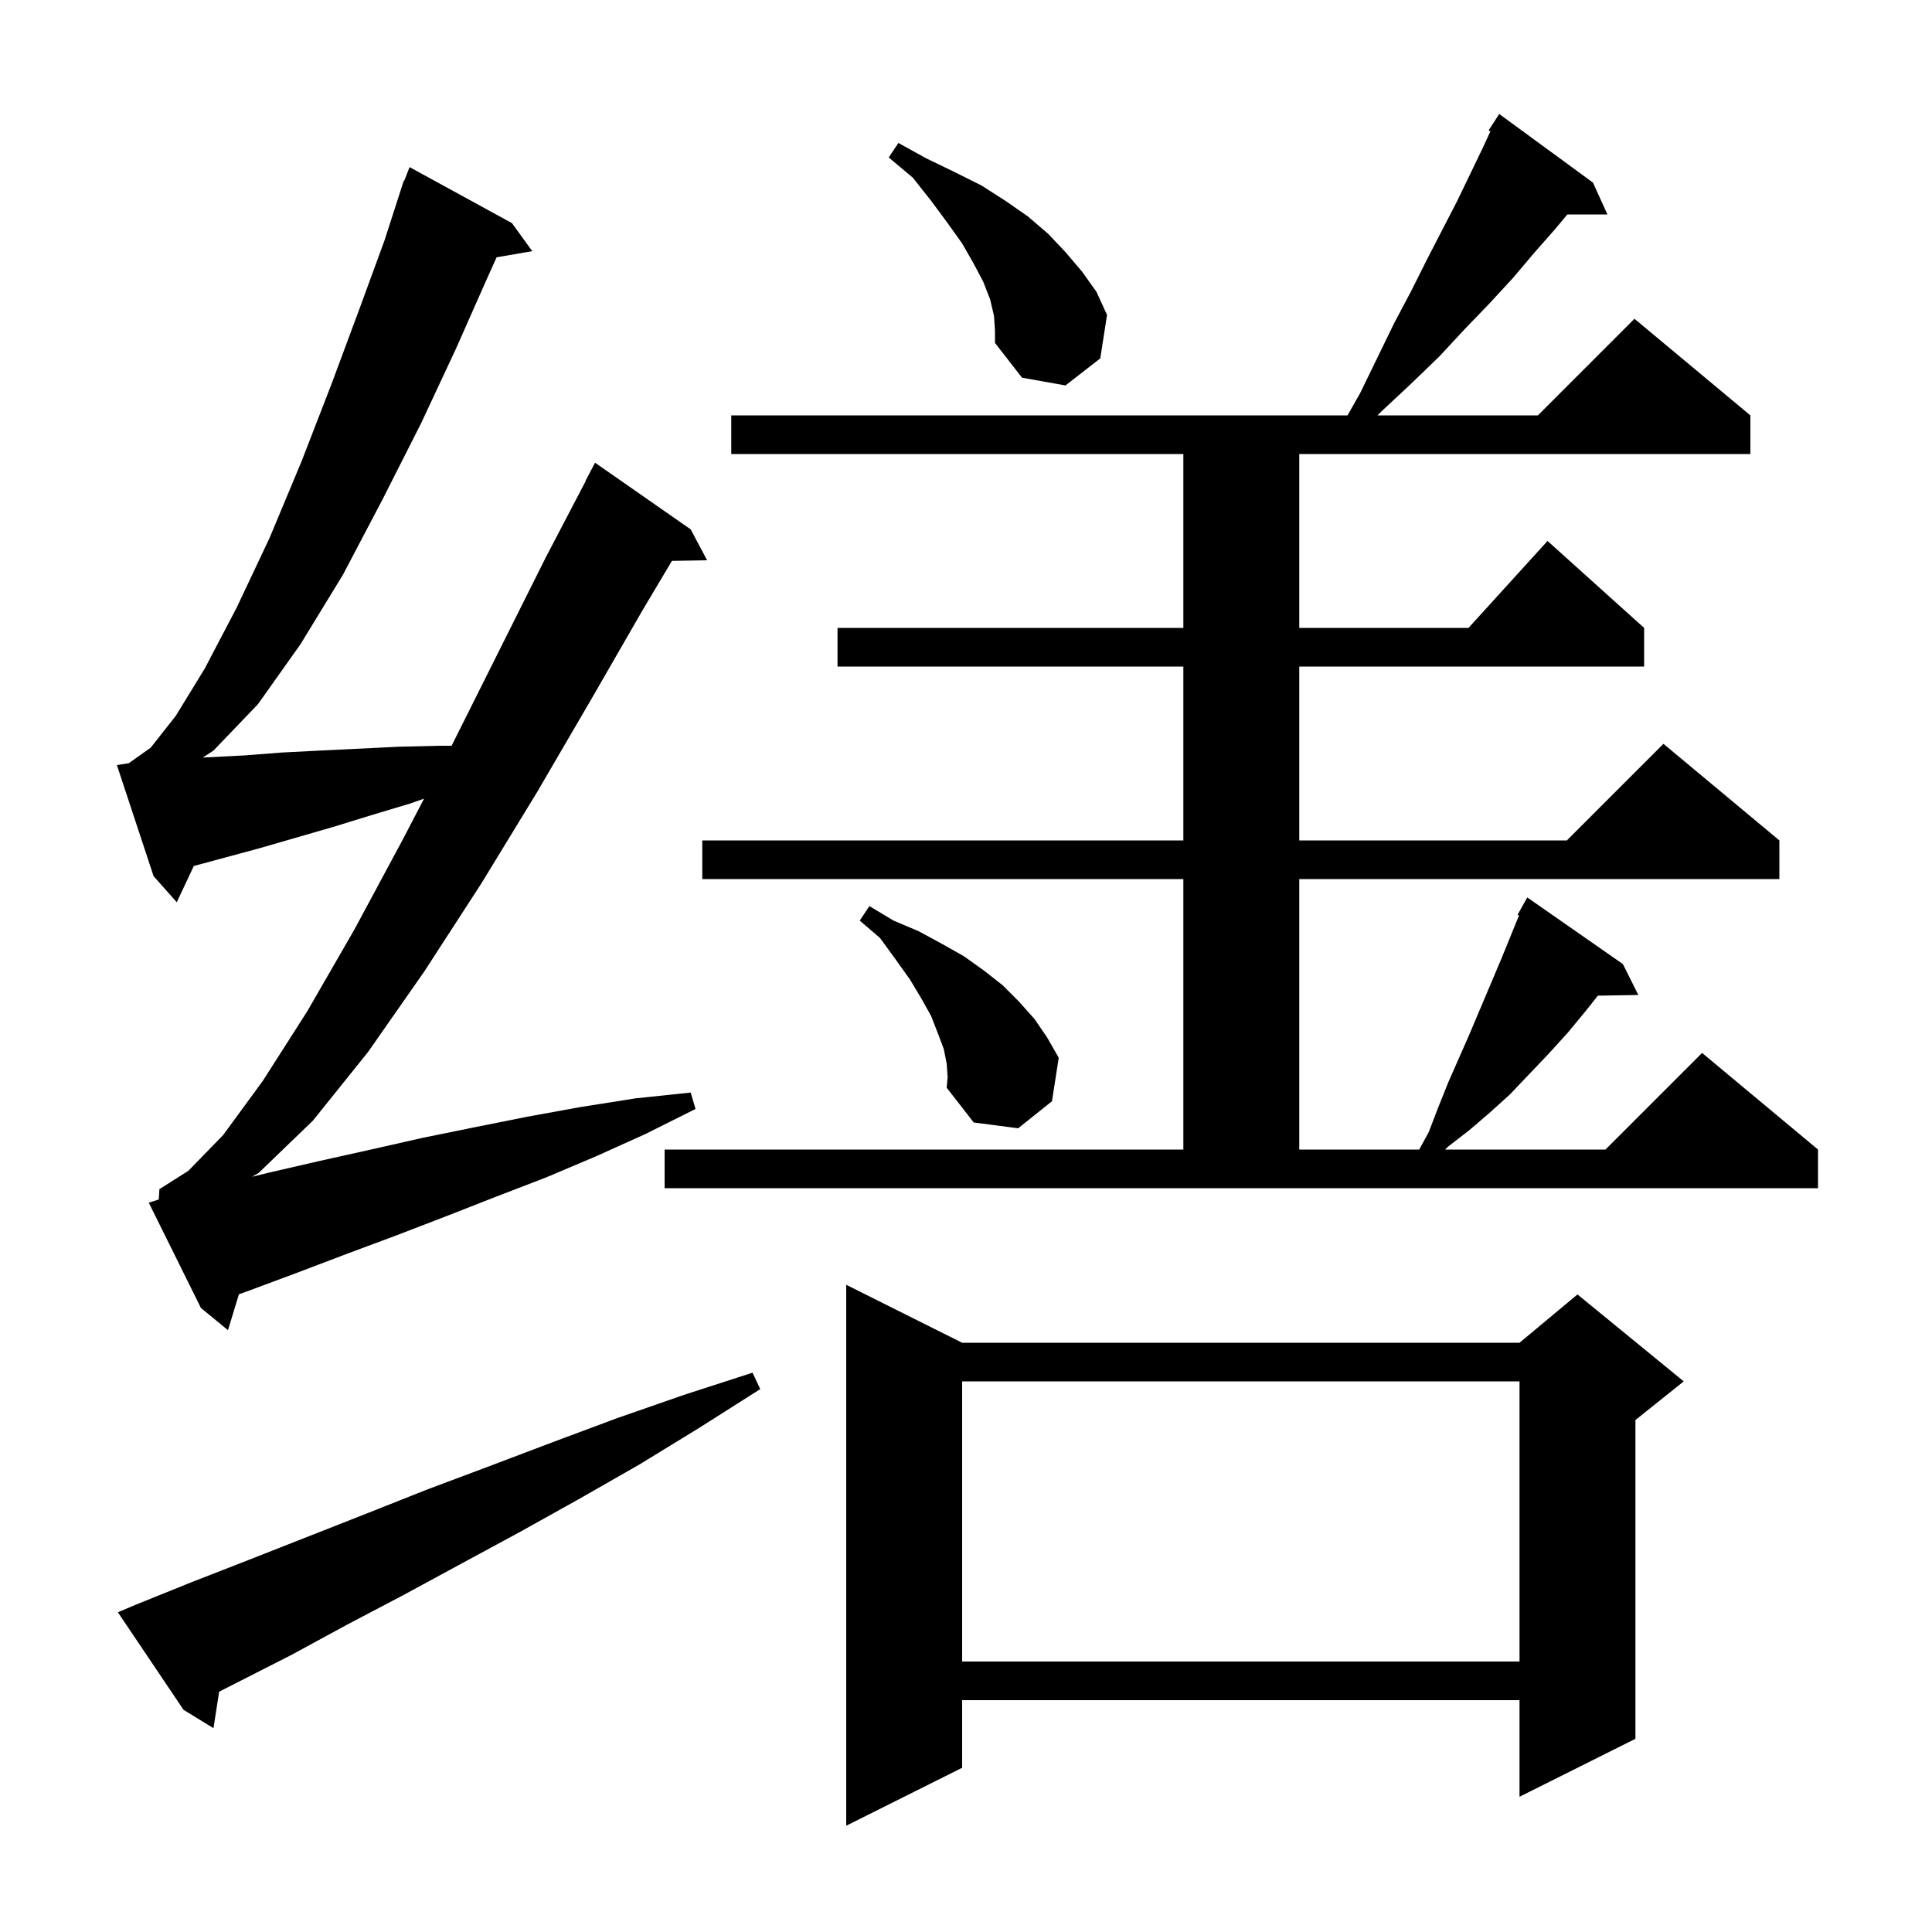 <svg xmlns="http://www.w3.org/2000/svg" xmlns:xlink="http://www.w3.org/1999/xlink" version="1.1" baseProfile="full" viewBox="0 0 200 200" width="200" height="200">
<g fill="black">
<path d="M 99.6 139.0 L 157.3 139.0 L 163.3 134.0 L 174.3 143.0 L 169.3 147.0 L 169.3 180.0 L 157.3 186.0 L 157.3 176.0 L 99.6 176.0 L 99.6 183.0 L 87.6 189.0 L 87.6 133.0 Z M 14.1 166.1 L 19.8 163.8 L 25.7 161.5 L 37.9 156.7 L 44.2 154.2 L 50.6 151.8 L 57.2 149.3 L 63.9 146.8 L 70.8 144.4 L 77.9 142.1 L 78.7 143.8 L 72.4 147.8 L 66.2 151.6 L 59.9 155.2 L 53.8 158.6 L 47.7 161.9 L 41.8 165.1 L 35.9 168.2 L 30.2 171.3 L 24.5 174.2 L 22.685 175.124 L 22.1 178.9 L 19.0 177.0 L 12.2 166.9 Z M 99.6 143.0 L 99.6 172.0 L 157.3 172.0 L 157.3 143.0 Z M 16.437 124.173 L 16.5 123.1 L 19.5 121.2 L 23.1 117.5 L 27.2 111.9 L 31.8 104.7 L 36.7 96.2 L 41.7 86.9 L 43.898 82.676 L 42.4 83.2 L 38.4 84.4 L 34.5 85.6 L 26.9 87.8 L 20.062 89.648 L 18.3 93.4 L 15.9 90.7 L 12.1 79.2 L 13.334 79.005 L 15.6 77.4 L 18.2 74.1 L 21.2 69.2 L 24.5 62.9 L 27.9 55.7 L 31.2 47.8 L 34.3 39.8 L 37.2 32.0 L 39.8 24.9 L 41.509 19.603 L 41.5 19.6 L 41.555 19.459 L 41.8 18.7 L 41.845 18.718 L 42.4 17.3 L 53.0 23.1 L 55.1 26.0 L 51.409 26.636 L 50.3 29.1 L 47.2 36.1 L 43.6 43.8 L 39.6 51.7 L 35.5 59.5 L 31.1 66.7 L 26.7 72.9 L 22.1 77.7 L 20.993 78.422 L 21.4 78.4 L 25.3 78.2 L 29.2 77.9 L 33.1 77.7 L 41.3 77.3 L 45.5 77.2 L 46.748 77.2 L 46.8 77.1 L 56.5 57.7 L 60.624 49.811 L 60.6 49.8 L 61.6 47.9 L 71.5 54.8 L 73.2 58.0 L 69.558 58.062 L 66.5 63.2 L 61.2 72.4 L 55.6 82.0 L 49.8 91.5 L 43.9 100.6 L 38.1 108.9 L 32.4 116.0 L 26.8 121.4 L 26.094 121.819 L 27.8 121.4 L 33.0 120.2 L 38.4 119.0 L 43.7 117.8 L 49.1 116.7 L 54.6 115.6 L 60.1 114.6 L 65.8 113.7 L 71.5 113.1 L 72.0 114.8 L 66.8 117.4 L 61.7 119.7 L 56.5 121.9 L 51.3 123.9 L 46.2 125.9 L 41.0 127.9 L 35.9 129.8 L 30.9 131.7 L 25.8 133.6 L 24.731 133.985 L 23.6 137.7 L 20.8 135.4 L 15.4 124.5 Z M 68.8 119.0 L 122.5 119.0 L 122.5 91.0 L 72.7 91.0 L 72.7 87.0 L 122.5 87.0 L 122.5 69.0 L 86.7 69.0 L 86.7 65.0 L 122.5 65.0 L 122.5 47.0 L 75.7 47.0 L 75.7 43.0 L 139.495 43.0 L 140.8 40.7 L 142.6 37.0 L 144.3 33.5 L 146.1 30.1 L 147.7 26.9 L 149.3 23.8 L 150.8 20.9 L 152.2 18.0 L 153.5 15.3 L 154.287 13.594 L 154.1 13.5 L 155.2 11.8 L 164.9 18.9 L 166.4 22.2 L 162.25 22.2 L 161.0 23.7 L 158.8 26.2 L 156.6 28.8 L 154.2 31.4 L 151.6 34.1 L 149.0 36.9 L 146.1 39.7 L 143.1 42.5 L 142.6 43.0 L 159.2 43.0 L 169.2 33.0 L 181.2 43.0 L 181.2 47.0 L 134.5 47.0 L 134.5 65.0 L 152.018 65.0 L 160.2 56.0 L 170.2 65.0 L 170.2 69.0 L 134.5 69.0 L 134.5 87.0 L 162.2 87.0 L 172.2 77.0 L 184.2 87.0 L 184.2 91.0 L 134.5 91.0 L 134.5 119.0 L 146.918 119.0 L 147.9 117.2 L 148.9 114.6 L 149.9 112.1 L 152.1 107.1 L 155.4 99.3 L 157.246 94.768 L 157.1 94.7 L 158.1 92.9 L 168.0 99.8 L 169.6 103.0 L 165.409 103.072 L 164.2 104.6 L 162.3 106.9 L 160.3 109.1 L 156.3 113.3 L 154.2 115.2 L 152.1 117.0 L 149.9 118.7 L 149.6 119.0 L 166.2 119.0 L 176.2 109.0 L 188.2 119.0 L 188.2 123.0 L 68.8 123.0 Z M 98.0 110.1 L 97.7 108.6 L 97.1 107.0 L 96.4 105.2 L 95.4 103.4 L 94.2 101.4 L 92.7 99.3 L 91.1 97.1 L 89.0 95.3 L 90.0 93.8 L 92.5 95.3 L 95.1 96.4 L 97.5 97.7 L 99.8 99.0 L 101.9 100.5 L 103.8 102.0 L 105.5 103.7 L 107.1 105.5 L 108.4 107.4 L 109.6 109.5 L 108.9 114.0 L 105.4 116.8 L 100.8 116.2 L 98.0 112.6 L 98.1 111.5 Z M 102.9 32.7 L 102.5 31.0 L 101.8 29.2 L 100.8 27.3 L 99.6 25.2 L 98.1 23.1 L 96.4 20.8 L 94.5 18.4 L 92.0 16.3 L 93.0 14.8 L 95.9 16.4 L 98.8 17.8 L 101.6 19.2 L 104.1 20.8 L 106.4 22.4 L 108.5 24.2 L 110.3 26.1 L 112.0 28.1 L 113.5 30.2 L 114.6 32.6 L 113.9 37.1 L 110.3 39.9 L 105.8 39.1 L 103.0 35.5 L 103.0 34.2 Z " />
</g>
</svg>
